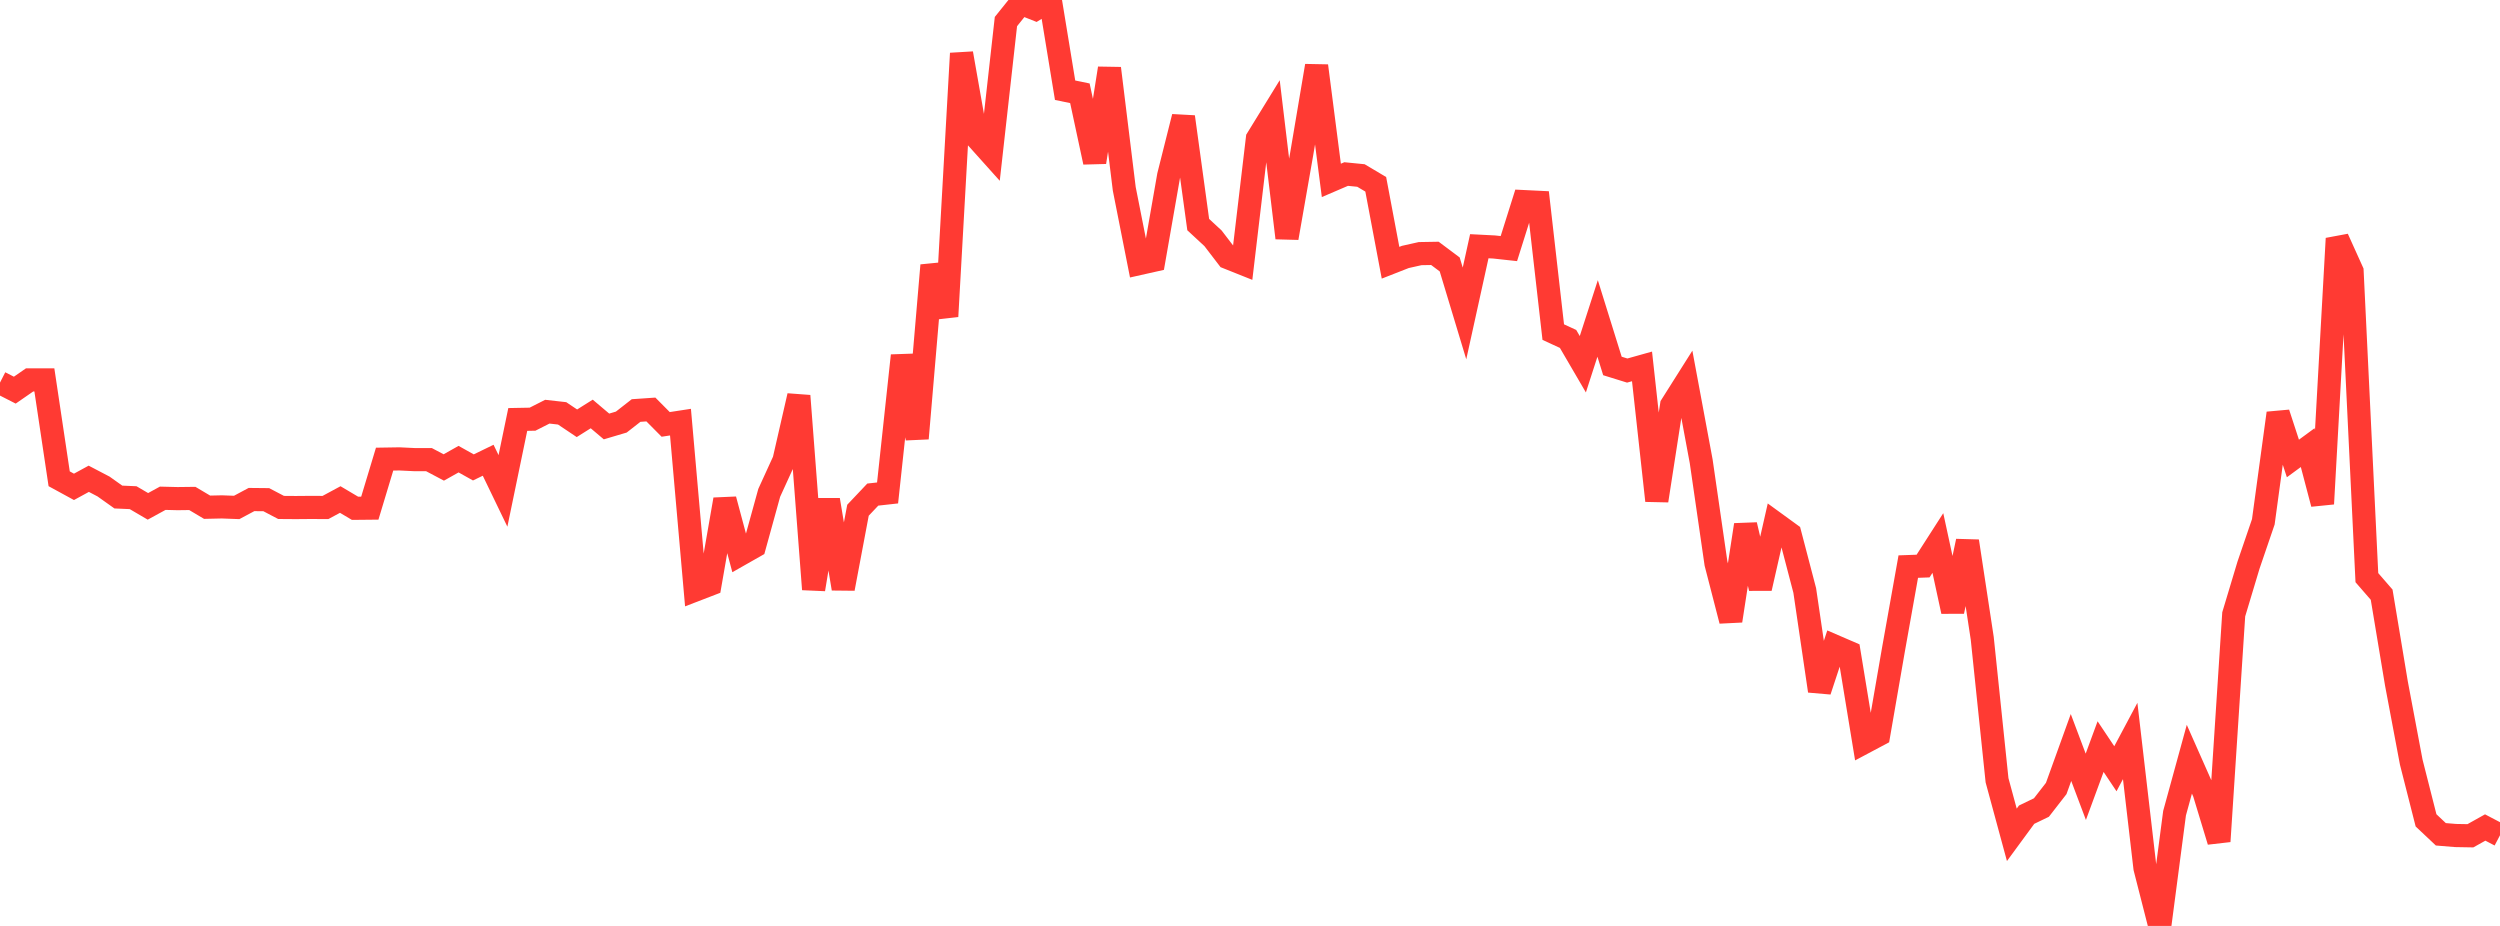 <?xml version="1.0" standalone="no"?>
<!DOCTYPE svg PUBLIC "-//W3C//DTD SVG 1.1//EN" "http://www.w3.org/Graphics/SVG/1.1/DTD/svg11.dtd">

<svg width="135" height="50" viewBox="0 0 135 50" preserveAspectRatio="none" 
  xmlns="http://www.w3.org/2000/svg"
  xmlns:xlink="http://www.w3.org/1999/xlink">


<polyline points="0.0, 20.66 0.799, 21.068 1.598, 20.515 2.396, 20.515 3.195, 25.854 3.994, 26.29 4.793, 25.854 5.592, 26.272 6.391, 26.84 7.189, 26.875 7.988, 27.343 8.787, 26.906 9.586, 26.926 10.385, 26.916 11.183, 27.39 11.982, 27.372 12.781, 27.402 13.58, 26.975 14.379, 26.983 15.178, 27.402 15.976, 27.408 16.775, 27.401 17.574, 27.405 18.373, 26.974 19.172, 27.448 19.97, 27.44 20.769, 24.793 21.568, 24.78 22.367, 24.819 23.166, 24.821 23.964, 25.243 24.763, 24.794 25.562, 25.241 26.361, 24.853 27.16, 26.509 27.959, 22.651 28.757, 22.636 29.556, 22.231 30.355, 22.321 31.154, 22.857 31.953, 22.354 32.751, 23.029 33.55, 22.792 34.349, 22.168 35.148, 22.113 35.947, 22.918 36.746, 22.795 37.544, 31.862 38.343, 31.554 39.142, 26.972 39.941, 29.957 40.74, 29.503 41.538, 26.613 42.337, 24.863 43.136, 21.375 43.935, 31.823 44.734, 26.993 45.533, 31.786 46.331, 27.553 47.13, 26.708 47.929, 26.619 48.728, 19.203 49.527, 23.675 50.325, 14.329 51.124, 17.085 51.923, 2.883 52.722, 7.416 53.521, 8.307 54.32, 1.165 55.118, 0.172 55.917, 0.489 56.716, 0.0 57.515, 4.872 58.314, 5.037 59.112, 8.757 59.911, 3.691 60.71, 10.196 61.509, 14.234 62.308, 14.055 63.107, 9.486 63.905, 6.31 64.704, 12.128 65.503, 12.868 66.302, 13.911 67.101, 14.23 67.899, 7.485 68.698, 6.186 69.497, 12.849 70.296, 8.286 71.095, 3.555 71.893, 9.741 72.692, 9.398 73.491, 9.477 74.29, 9.952 75.089, 14.188 75.888, 13.875 76.686, 13.696 77.485, 13.682 78.284, 14.28 79.083, 16.926 79.882, 13.296 80.68, 13.337 81.479, 13.424 82.278, 10.886 83.077, 10.925 83.876, 17.934 84.675, 18.302 85.473, 19.669 86.272, 17.196 87.071, 19.762 87.87, 20.01 88.669, 19.786 89.467, 27.035 90.266, 21.882 91.065, 20.617 91.864, 24.908 92.663, 30.424 93.462, 33.522 94.26, 28.344 95.059, 31.767 95.858, 28.25 96.657, 28.831 97.456, 31.886 98.254, 37.309 99.053, 34.888 99.852, 35.233 100.651, 40.101 101.45, 39.676 102.249, 35.064 103.047, 30.596 103.846, 30.567 104.645, 29.322 105.444, 33.016 106.243, 29.225 107.041, 34.47 107.84, 42.135 108.639, 45.081 109.438, 43.992 110.237, 43.606 111.036, 42.577 111.834, 40.365 112.633, 42.487 113.432, 40.317 114.231, 41.513 115.03, 40.013 115.828, 46.871 116.627, 50.0 117.426, 43.912 118.225, 40.998 119.024, 42.802 119.822, 45.432 120.621, 33.174 121.42, 30.516 122.219, 28.178 123.018, 22.313 123.817, 24.758 124.615, 24.172 125.414, 27.206 126.213, 12.88 127.012, 14.649 127.811, 31.193 128.609, 32.113 129.408, 36.914 130.207, 41.154 131.006, 44.299 131.805, 45.052 132.604, 45.118 133.402, 45.132 134.201, 44.685 135.0, 45.104" fill="none" stroke="#ff3a33" stroke-width="1.25"/>

</svg>